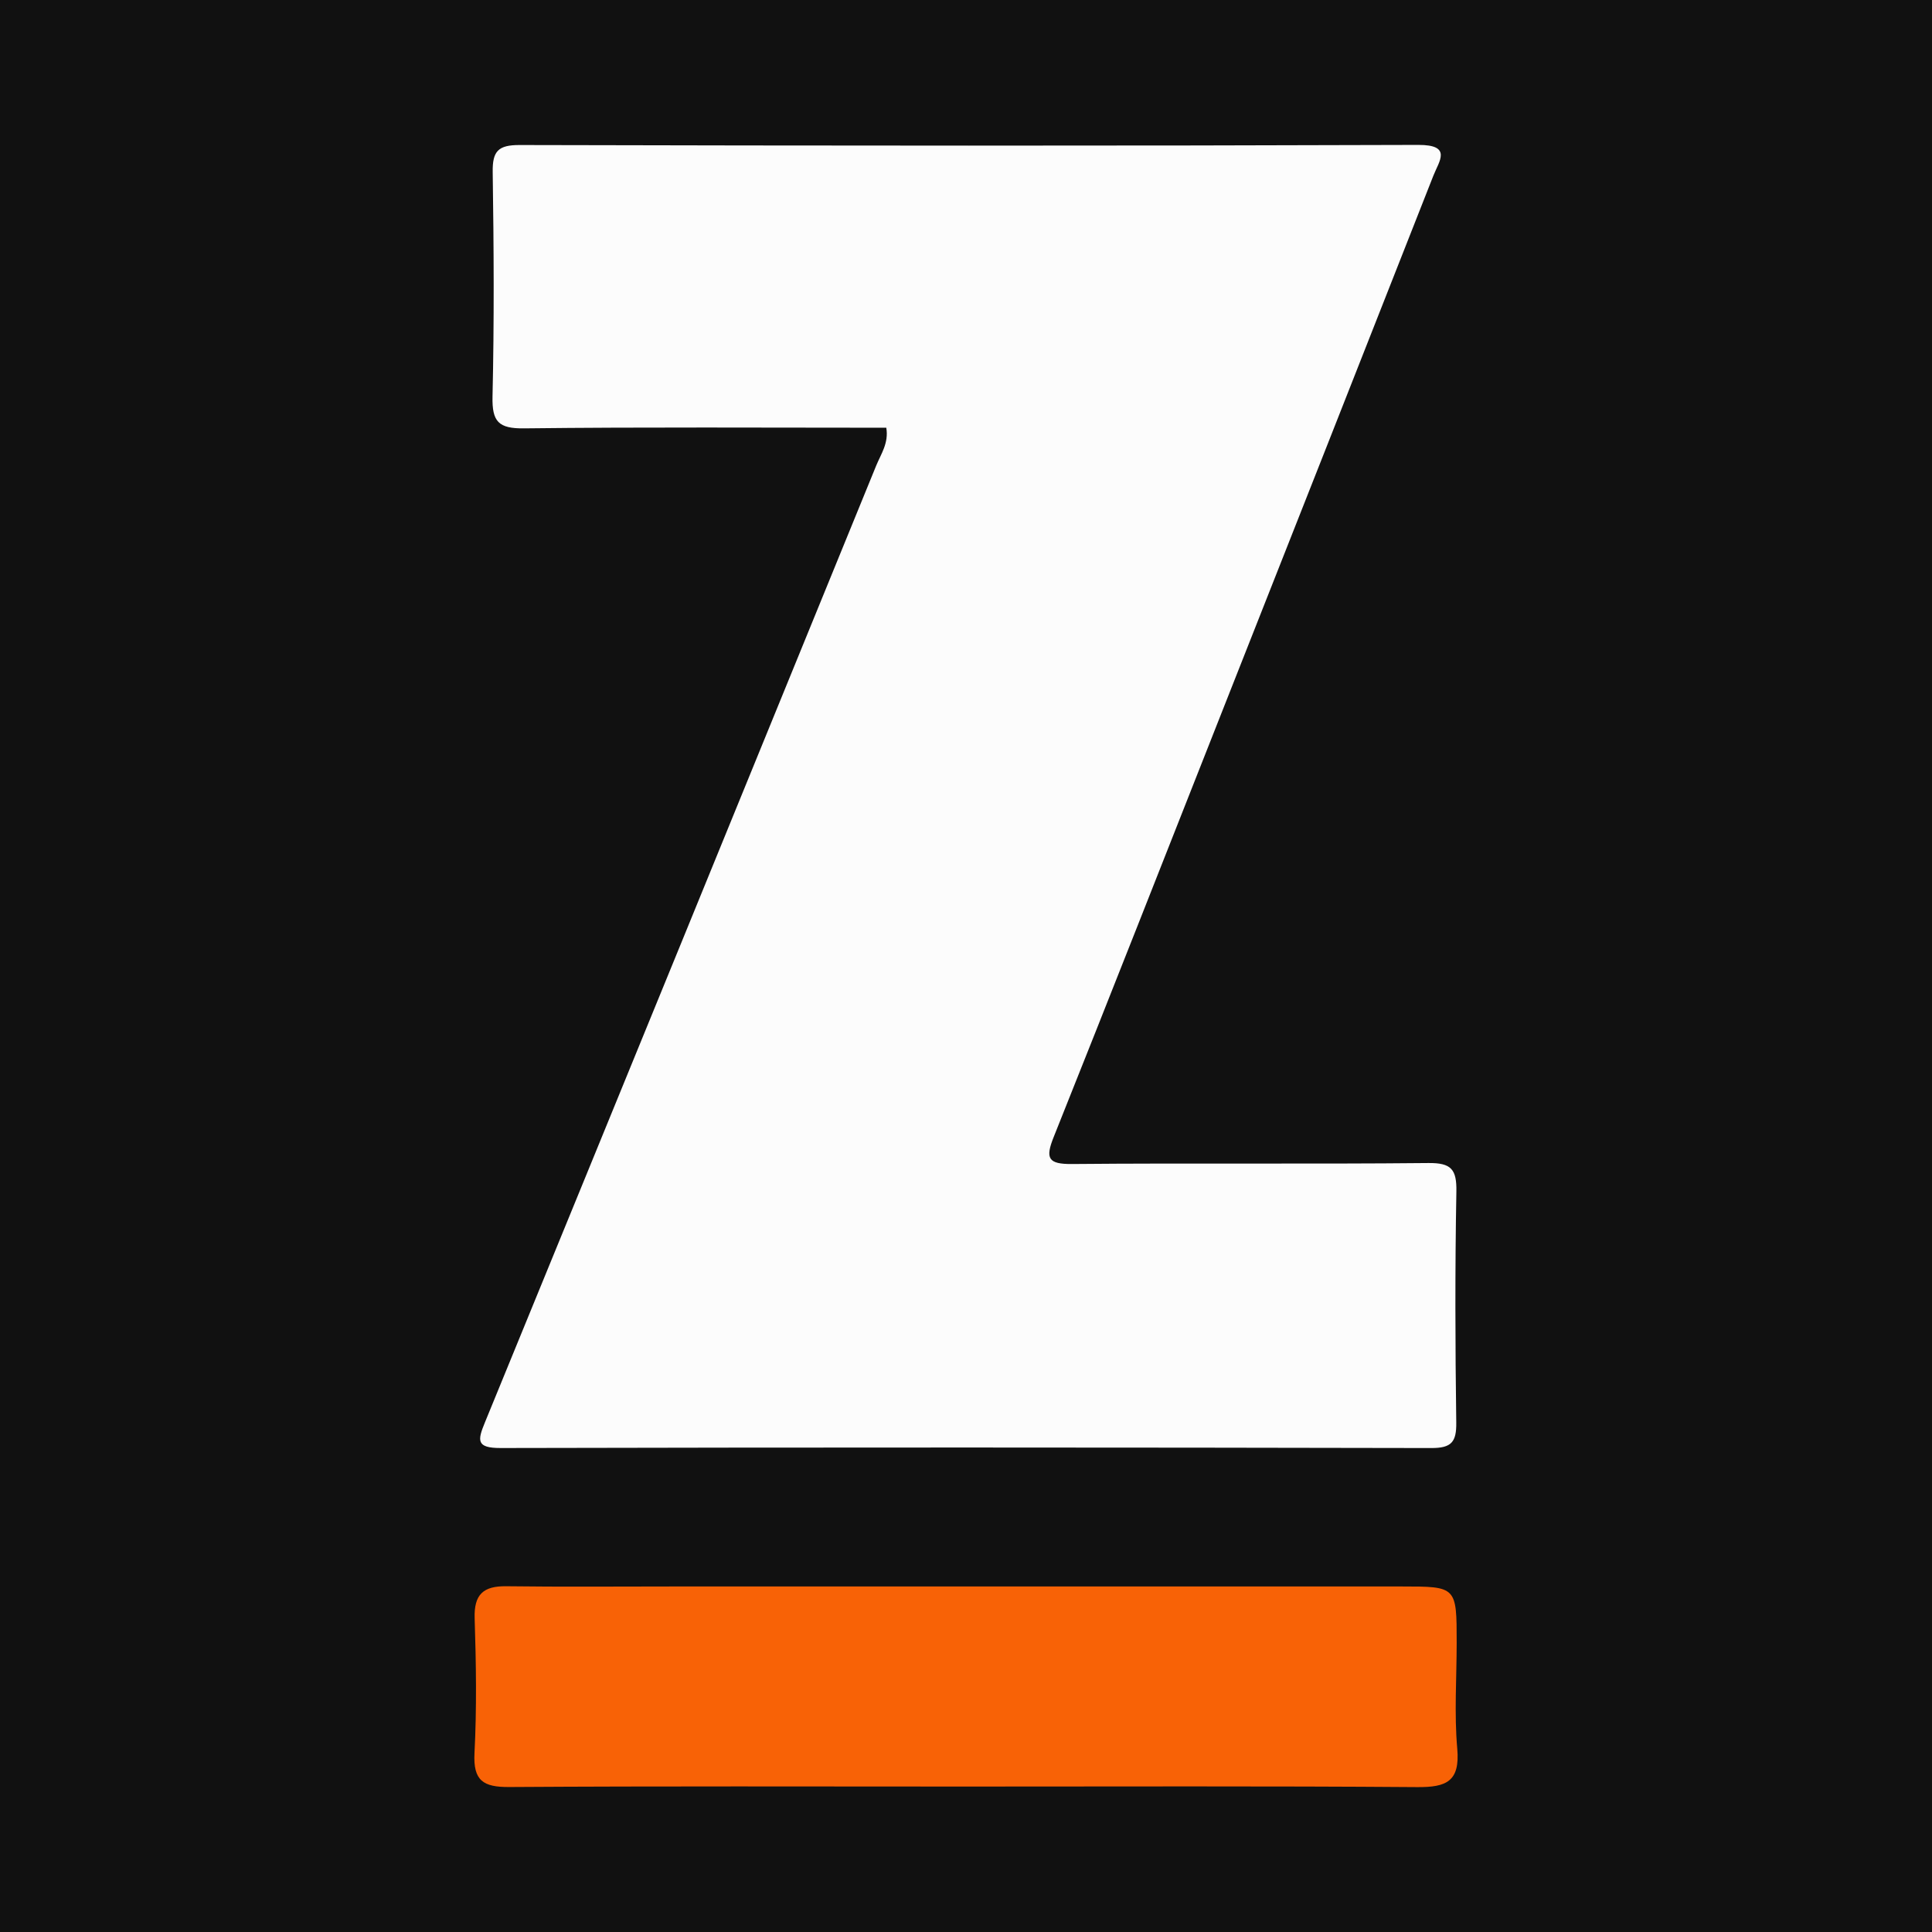<?xml version="1.0" encoding="utf-8"?>
<!-- Generator: Adobe Illustrator 17.0.0, SVG Export Plug-In . SVG Version: 6.00 Build 0)  -->
<!DOCTYPE svg PUBLIC "-//W3C//DTD SVG 1.1//EN" "http://www.w3.org/Graphics/SVG/1.1/DTD/svg11.dtd">
<svg version="1.1" id="Layer_1" xmlns="http://www.w3.org/2000/svg" xmlns:xlink="http://www.w3.org/1999/xlink" x="0px" y="0px"
	 width="200px" height="200px" viewBox="0 0 200 200" enable-background="new 0 0 200 200" xml:space="preserve">
<rect fill="#111111" width="200" height="200"/>
<g>
	<path fill="#FCFCFC" d="M91.748,44.279c-12.506,0-25.007-0.08-37.505,0.065c-2.629,0.03-3.317-0.686-3.258-3.284
		c0.178-7.748,0.134-15.505,0.019-23.256c-0.032-2.162,0.572-2.797,2.789-2.791c31.01,0.074,62.021,0.095,93.03-0.012
		c3.541-0.012,2.144,1.693,1.557,3.188c-7.273,18.501-14.576,36.99-21.875,55.481c-5.798,14.688-11.57,29.386-17.433,44.048
		c-0.883,2.209-0.567,2.803,1.917,2.78c12.292-0.111,24.587,0.021,36.879-0.102c2.373-0.024,2.937,0.655,2.896,2.954
		c-0.145,7.971-0.12,15.948-0.012,23.921c0.027,2.008-0.497,2.633-2.574,2.629c-32.118-0.067-64.235-0.077-96.353-0.002
		c-2.54,0.006-2.391-0.786-1.633-2.635c13.534-33.008,27.033-66.031,40.512-99.062C91.191,47.006,92.018,45.868,91.748,44.279z"/>
	<path fill="#F86206" d="M99.882,184.944c-15.725-0.001-31.449-0.052-47.173,0.048c-2.668,0.017-3.739-0.639-3.59-3.515
		c0.24-4.638,0.167-9.301,0.017-13.947c-0.08-2.48,0.897-3.354,3.279-3.323c5.757,0.075,11.516,0.024,17.275,0.024
		c25.137,0,50.274,0,75.411,0c5.694,0,5.696,0.002,5.694,5.836c-0.001,3.654-0.26,7.33,0.06,10.956c0.3,3.402-1.132,4-4.132,3.978
		C131.11,184.884,115.496,184.945,99.882,184.944z"/>
</g>
</svg>
